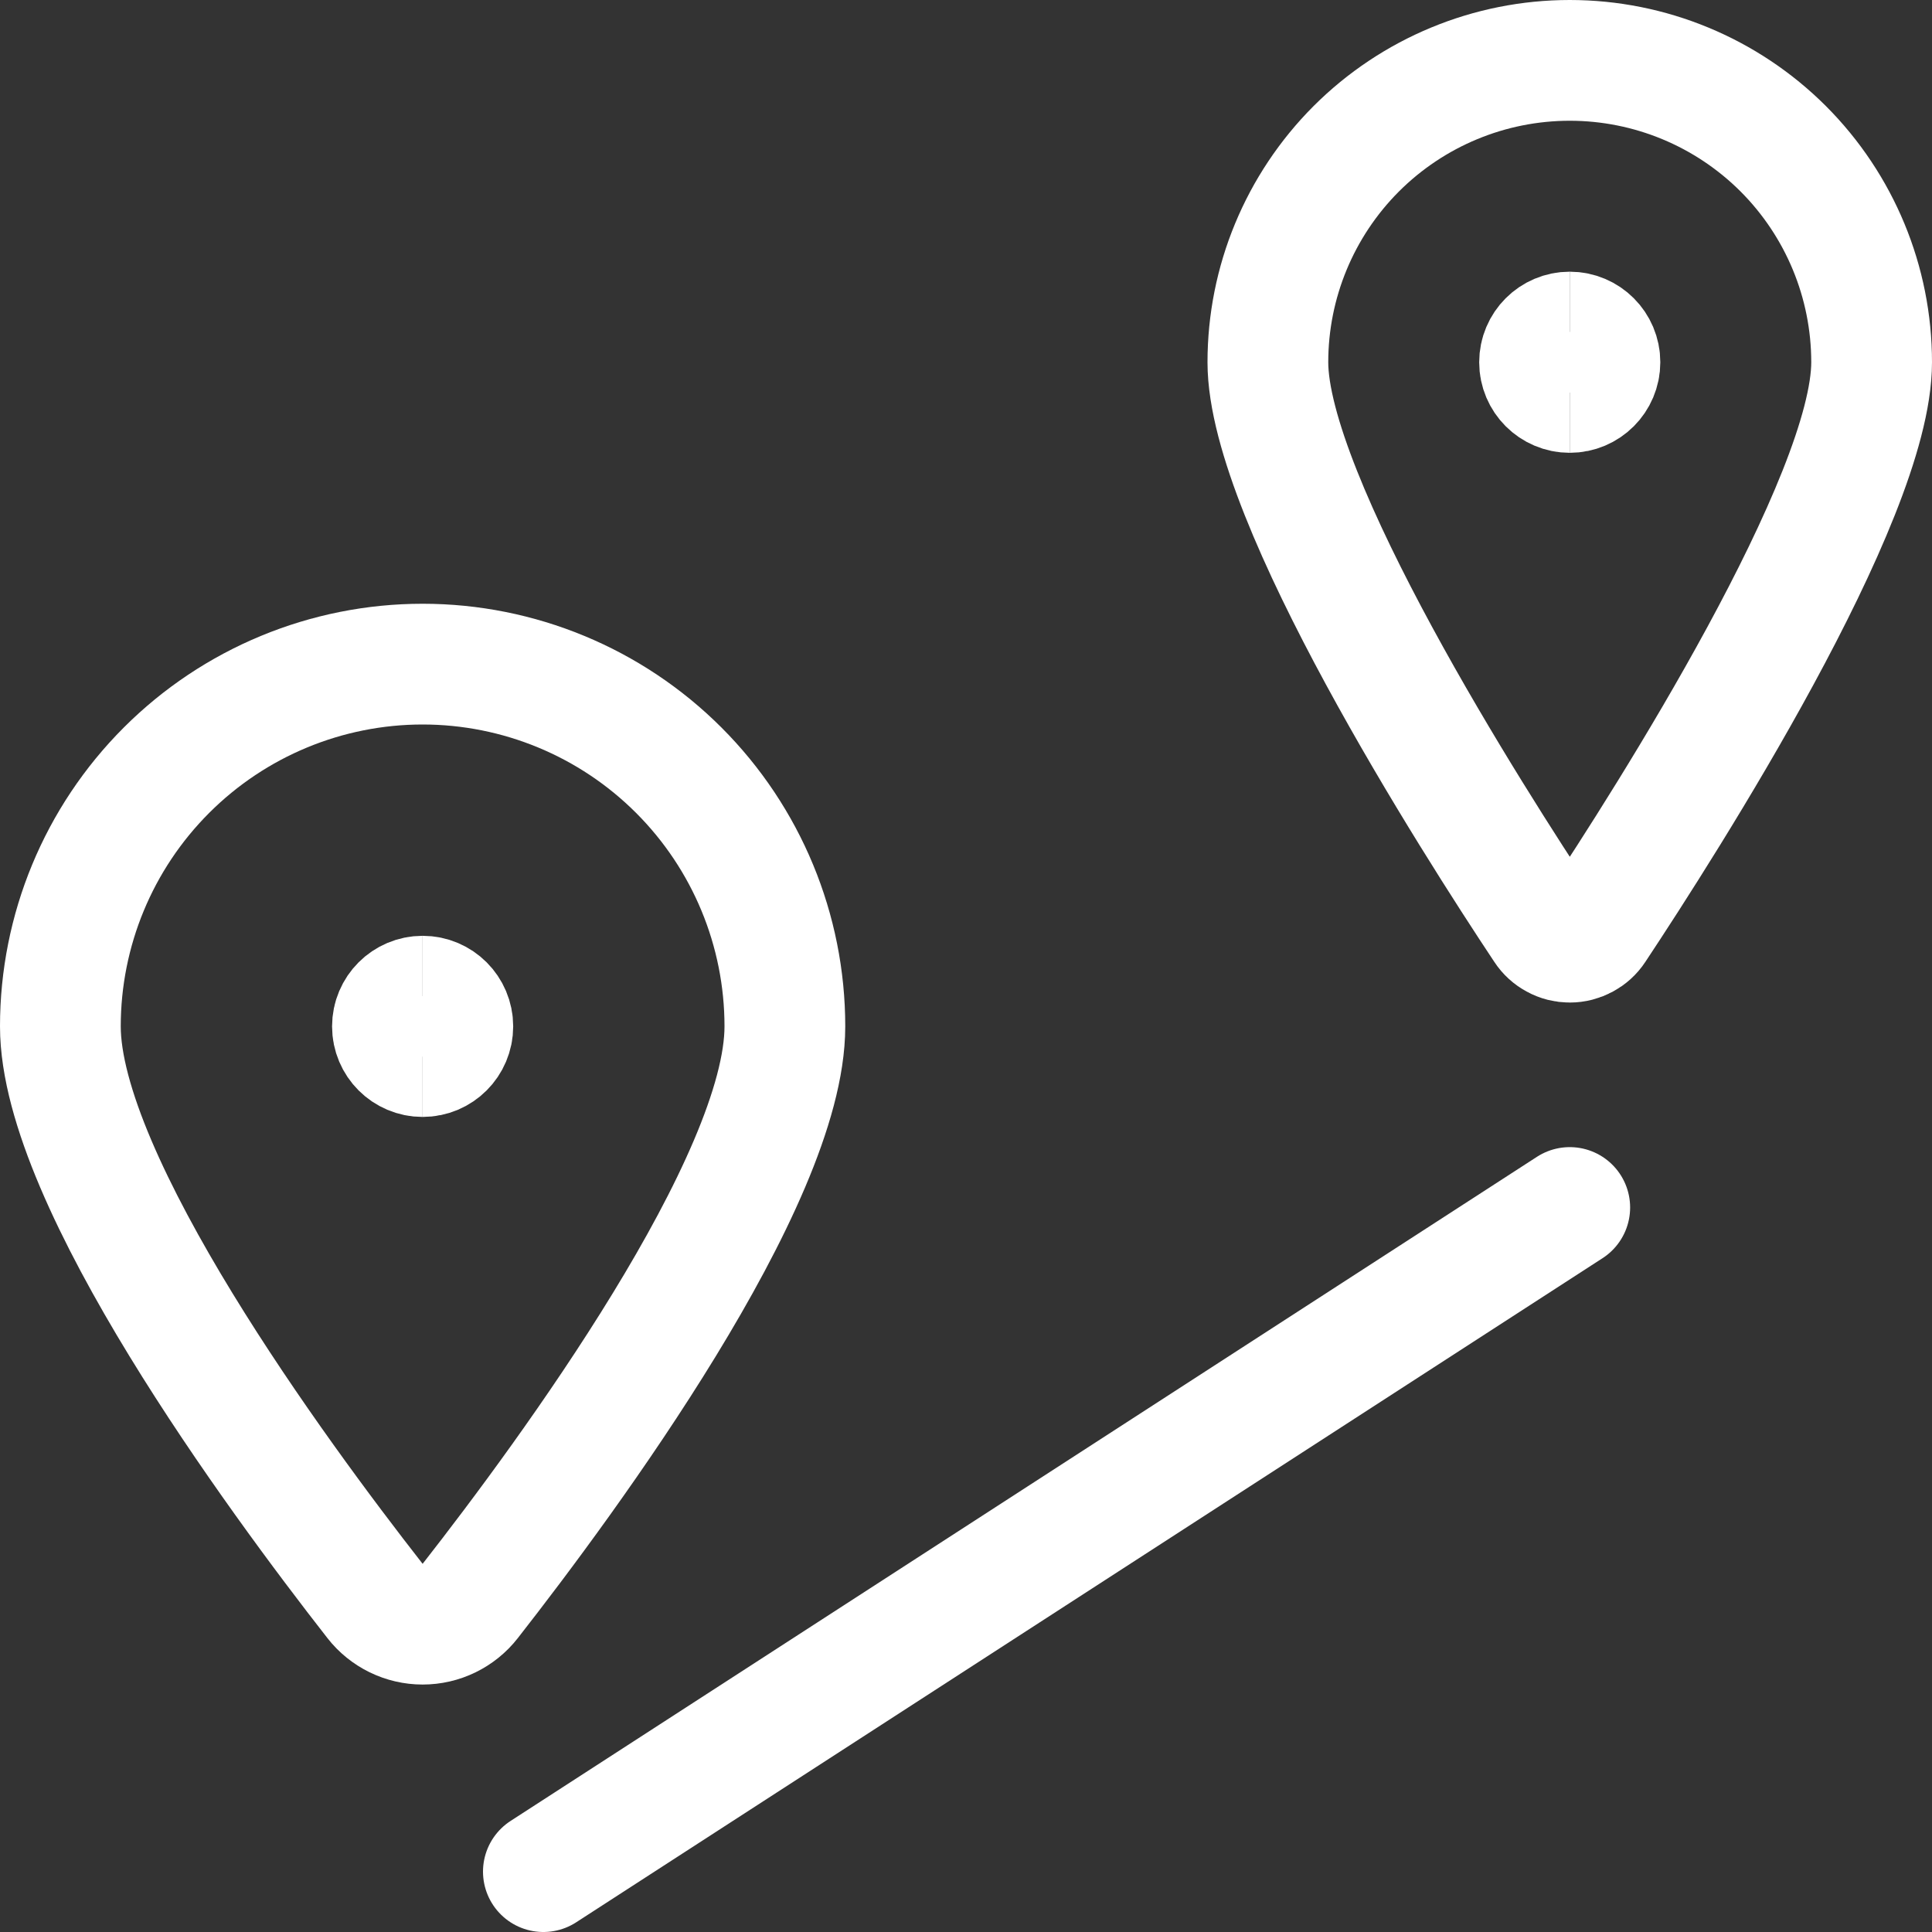 <svg xmlns="http://www.w3.org/2000/svg" fill="none" viewBox="0 0 24 24" id="Trip-Distance--Streamline-Ultimate.svg" height="24" width="24"><rect x="0" y="0" width="24" height="24" fill="#333333" stroke="none"/><desc>Trip Distance Streamline Icon: https://streamlinehq.com</desc><path stroke="#ffffff" stroke-linecap="round" stroke-linejoin="round" d="M23.25 4.5c0 1.7 -2.537 5.678 -3.437 7.036 -0.034 0.052 -0.081 0.094 -0.135 0.123 -0.054 0.029 -0.115 0.045 -0.177 0.045 -0.062 0 -0.123 -0.015 -0.177 -0.045 -0.055 -0.029 -0.101 -0.071 -0.135 -0.123C18.287 10.179 15.75 6.2 15.75 4.5c0 -0.995 0.395 -1.948 1.098 -2.652C17.552 1.145 18.505 0.75 19.5 0.75c0.995 0 1.948 0.395 2.652 1.098C22.855 2.552 23.25 3.505 23.25 4.5v0Z" stroke-width="1.5"></path><path stroke="#ffffff" stroke-linecap="round" stroke-linejoin="round" d="M5.25 8.25c1.193 0 2.338 0.474 3.182 1.318C9.276 10.412 9.75 11.556 9.75 12.75c0 1.921 -2.688 5.577 -3.909 7.138 -0.07 0.09 -0.16 0.162 -0.262 0.212 -0.102 0.05 -0.215 0.076 -0.329 0.076s-0.226 -0.026 -0.329 -0.076c-0.102 -0.05 -0.192 -0.122 -0.262 -0.212C3.438 18.326 0.75 14.671 0.75 12.75c0 -1.194 0.474 -2.338 1.318 -3.182C2.912 8.724 4.057 8.25 5.25 8.25v0Z" stroke-width="1.5"></path><path stroke="#ffffff" stroke-linecap="round" stroke-linejoin="round" d="M6.75 23.25 19.5 15" stroke-width="1.5"></path><path stroke="#ffffff" d="M5.25 13.125c-0.207 0 -0.375 -0.168 -0.375 -0.375s0.168 -0.375 0.375 -0.375" stroke-width="1.5"></path><path stroke="#ffffff" d="M5.25 13.125c0.207 0 0.375 -0.168 0.375 -0.375s-0.168 -0.375 -0.375 -0.375" stroke-width="1.5"></path><g><path stroke="#ffffff" d="M19.5 4.875c-0.207 0 -0.375 -0.168 -0.375 -0.375s0.168 -0.375 0.375 -0.375" stroke-width="1.5"></path><path stroke="#ffffff" d="M19.5 4.875c0.207 0 0.375 -0.168 0.375 -0.375s-0.168 -0.375 -0.375 -0.375" stroke-width="1.5"></path></g></svg>